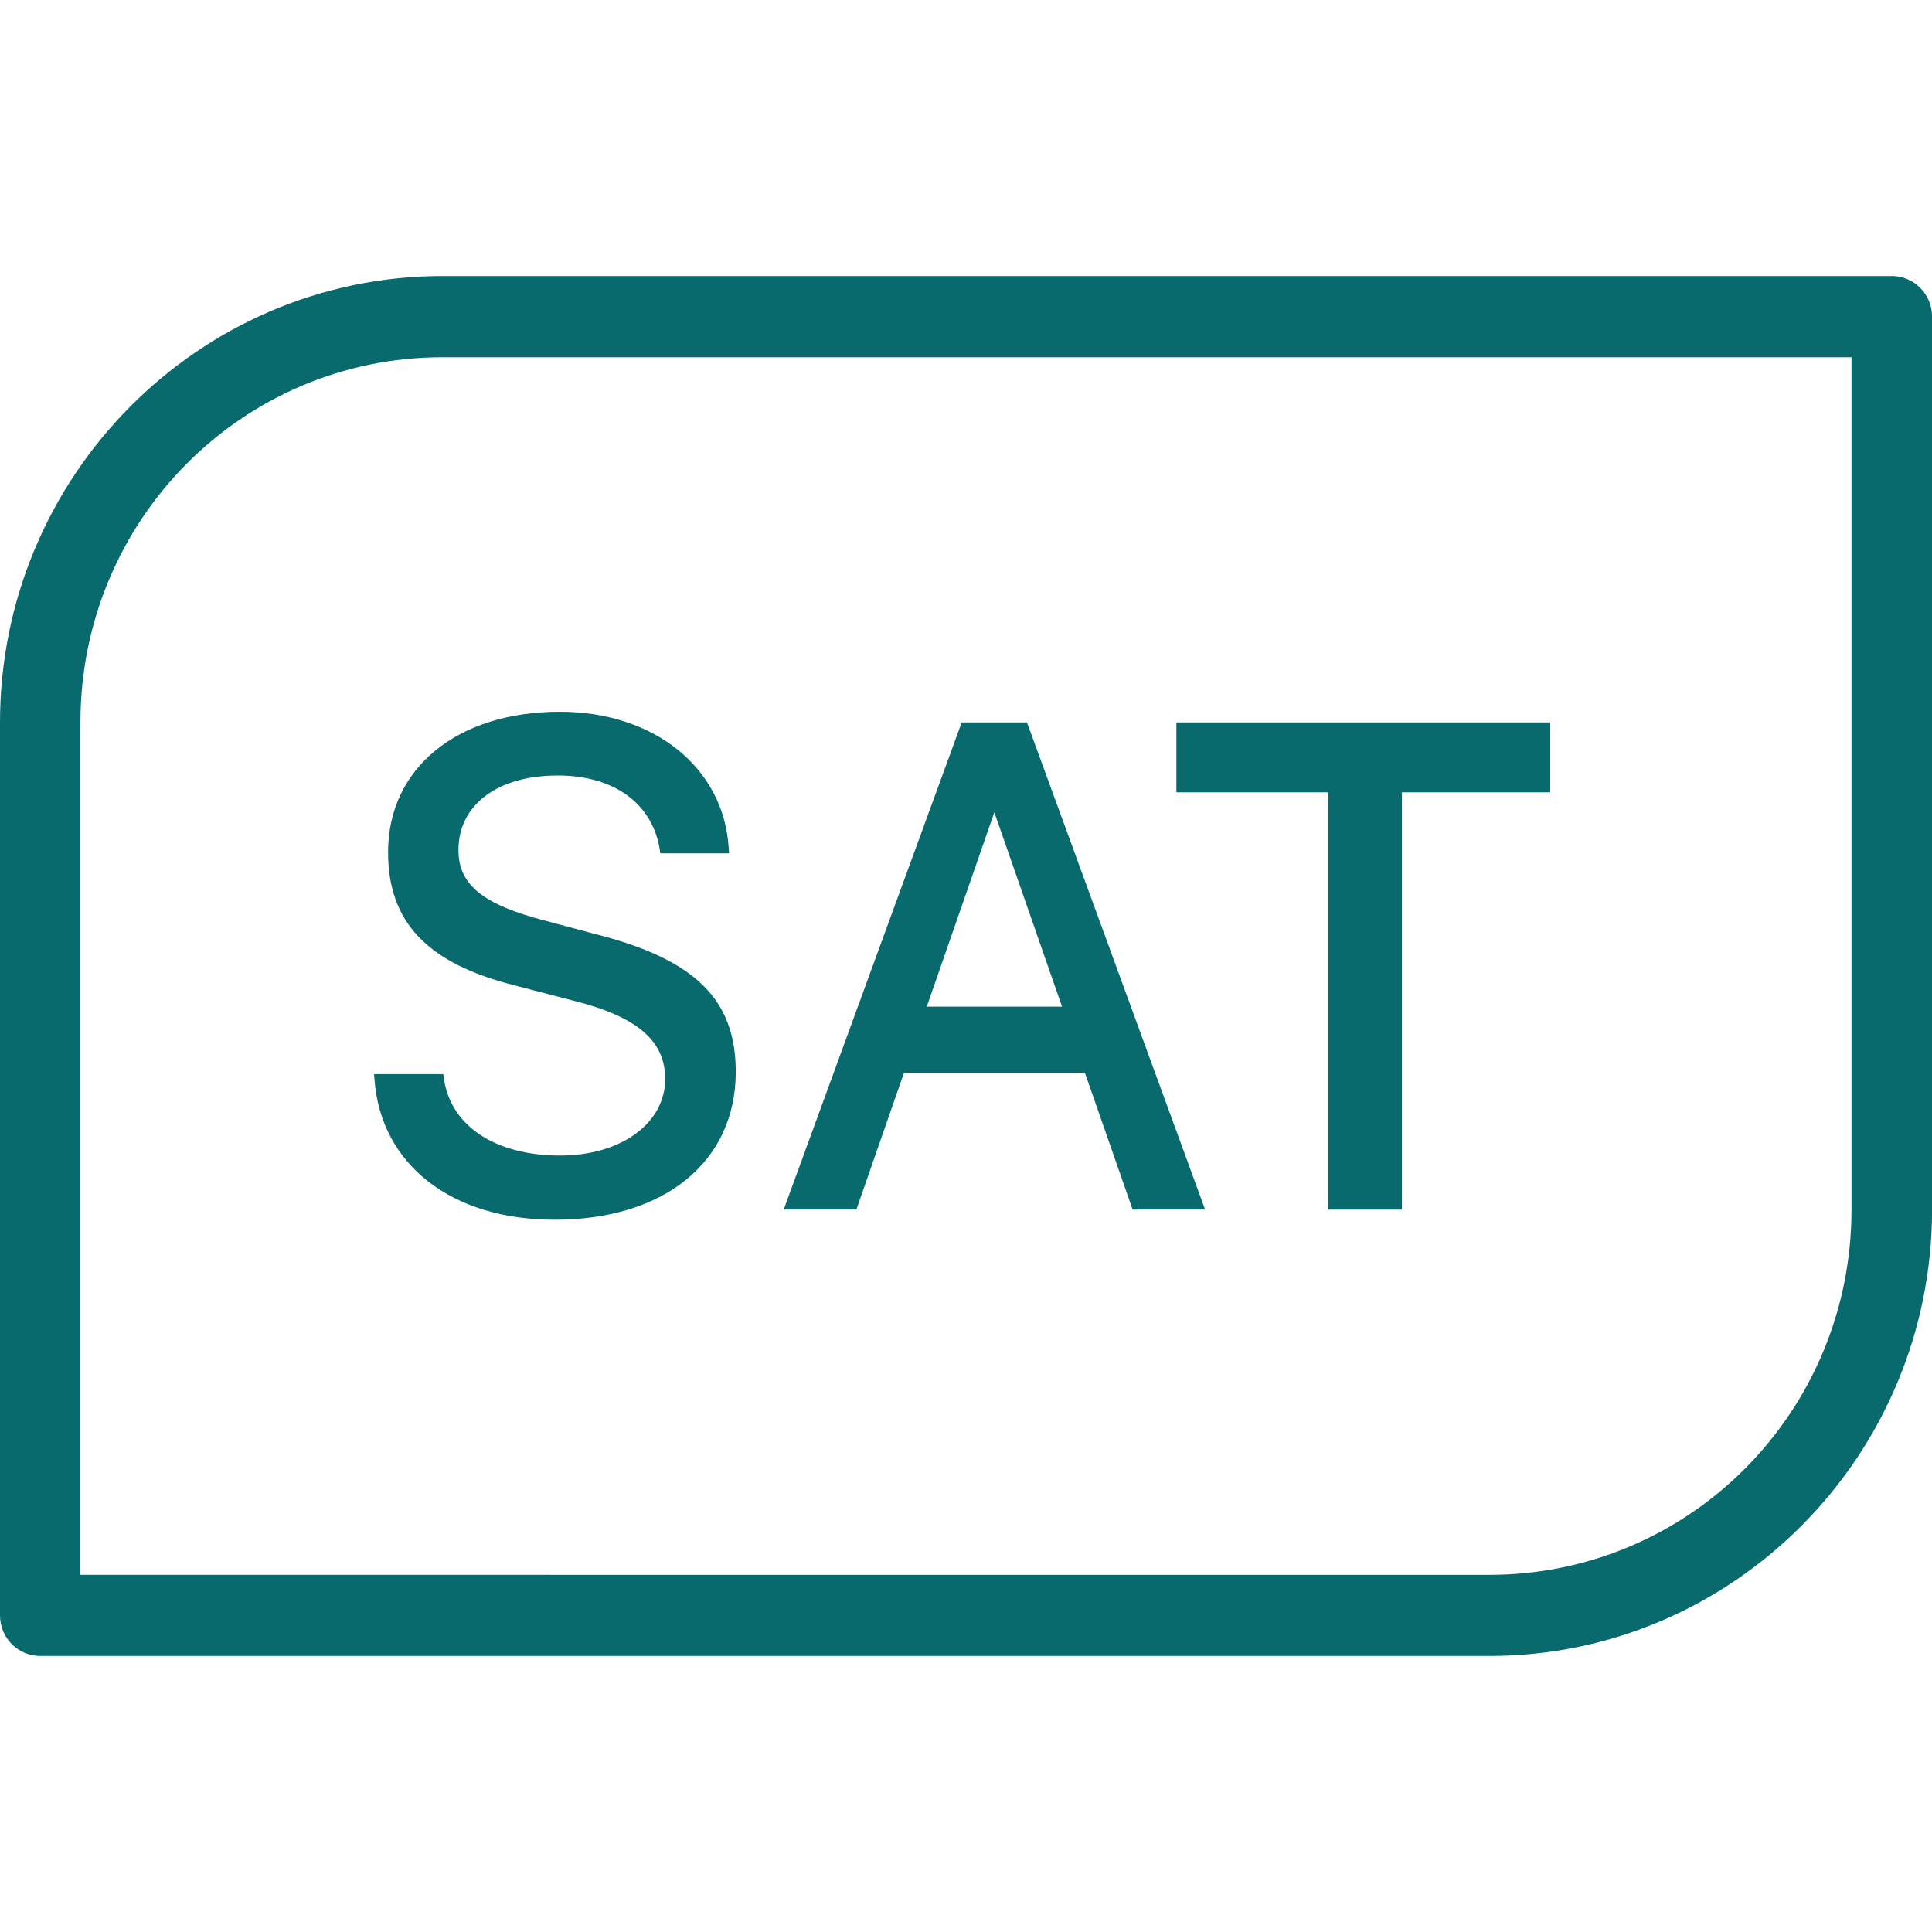 <?xml version="1.0" encoding="utf-8"?>

<!DOCTYPE svg PUBLIC "-//W3C//DTD SVG 1.1//EN" "http://www.w3.org/Graphics/SVG/1.1/DTD/svg11.dtd">
<svg version="1.1" id="Layer_1" xmlns="http://www.w3.org/2000/svg" xmlns:xlink="http://www.w3.org/1999/xlink" x="0px" y="0px"
	 width="30px" height="30px" viewBox="0 0 30 30" enable-background="new 0 0 30 30" xml:space="preserve">
<path fill="#096a6e" d="M6.875,4.286C3.085,4.286,0,7.396,0,11.218v13.865c0,0.35,0.28,0.631,0.625,0.631h22.5
	c3.791,0,6.876-3.111,6.876-6.932V4.916c0-0.348-0.279-0.63-0.624-0.63H6.875z M6.875,5.547H28.75v13.235
	c0,3.141-2.512,5.672-5.626,5.672H1.249V11.218C1.249,8.079,3.761,5.547,6.875,5.547z M8.692,11.052
	c-1.593,0-2.666,0.876-2.666,2.18c0,1.085,0.603,1.723,1.957,2.067l0.939,0.244c0.974,0.247,1.407,0.619,1.407,1.21
	c0,0.69-0.686,1.19-1.631,1.19c-1.006,0-1.7-0.458-1.805-1.195l-0.01-0.069H5.809l0.006,0.085c0.1,1.322,1.198,2.176,2.797,2.176
	c1.709,0,2.813-0.902,2.813-2.299c-0.001-1.126-0.636-1.746-2.186-2.138l-0.767-0.205c-0.974-0.251-1.353-0.56-1.353-1.097
	c0-0.703,0.605-1.159,1.541-1.159c0.871,0,1.464,0.428,1.584,1.143l0.009,0.065h1.068l-0.006-0.084
	C11.238,11.921,10.158,11.052,8.692,11.052z M14.933,11.218l-2.725,7.458l-0.039,0.106h1.129l0.738-2.121h2.811l0.74,2.121h1.126
	l-2.766-7.564H14.933z M18.267,11.218v1.085h2.358v6.479h1.144v-6.479h2.303v-1.085H18.267z M15.44,12.614l1.051,3.017h-2.1
	L15.44,12.614z"/>
</svg>
